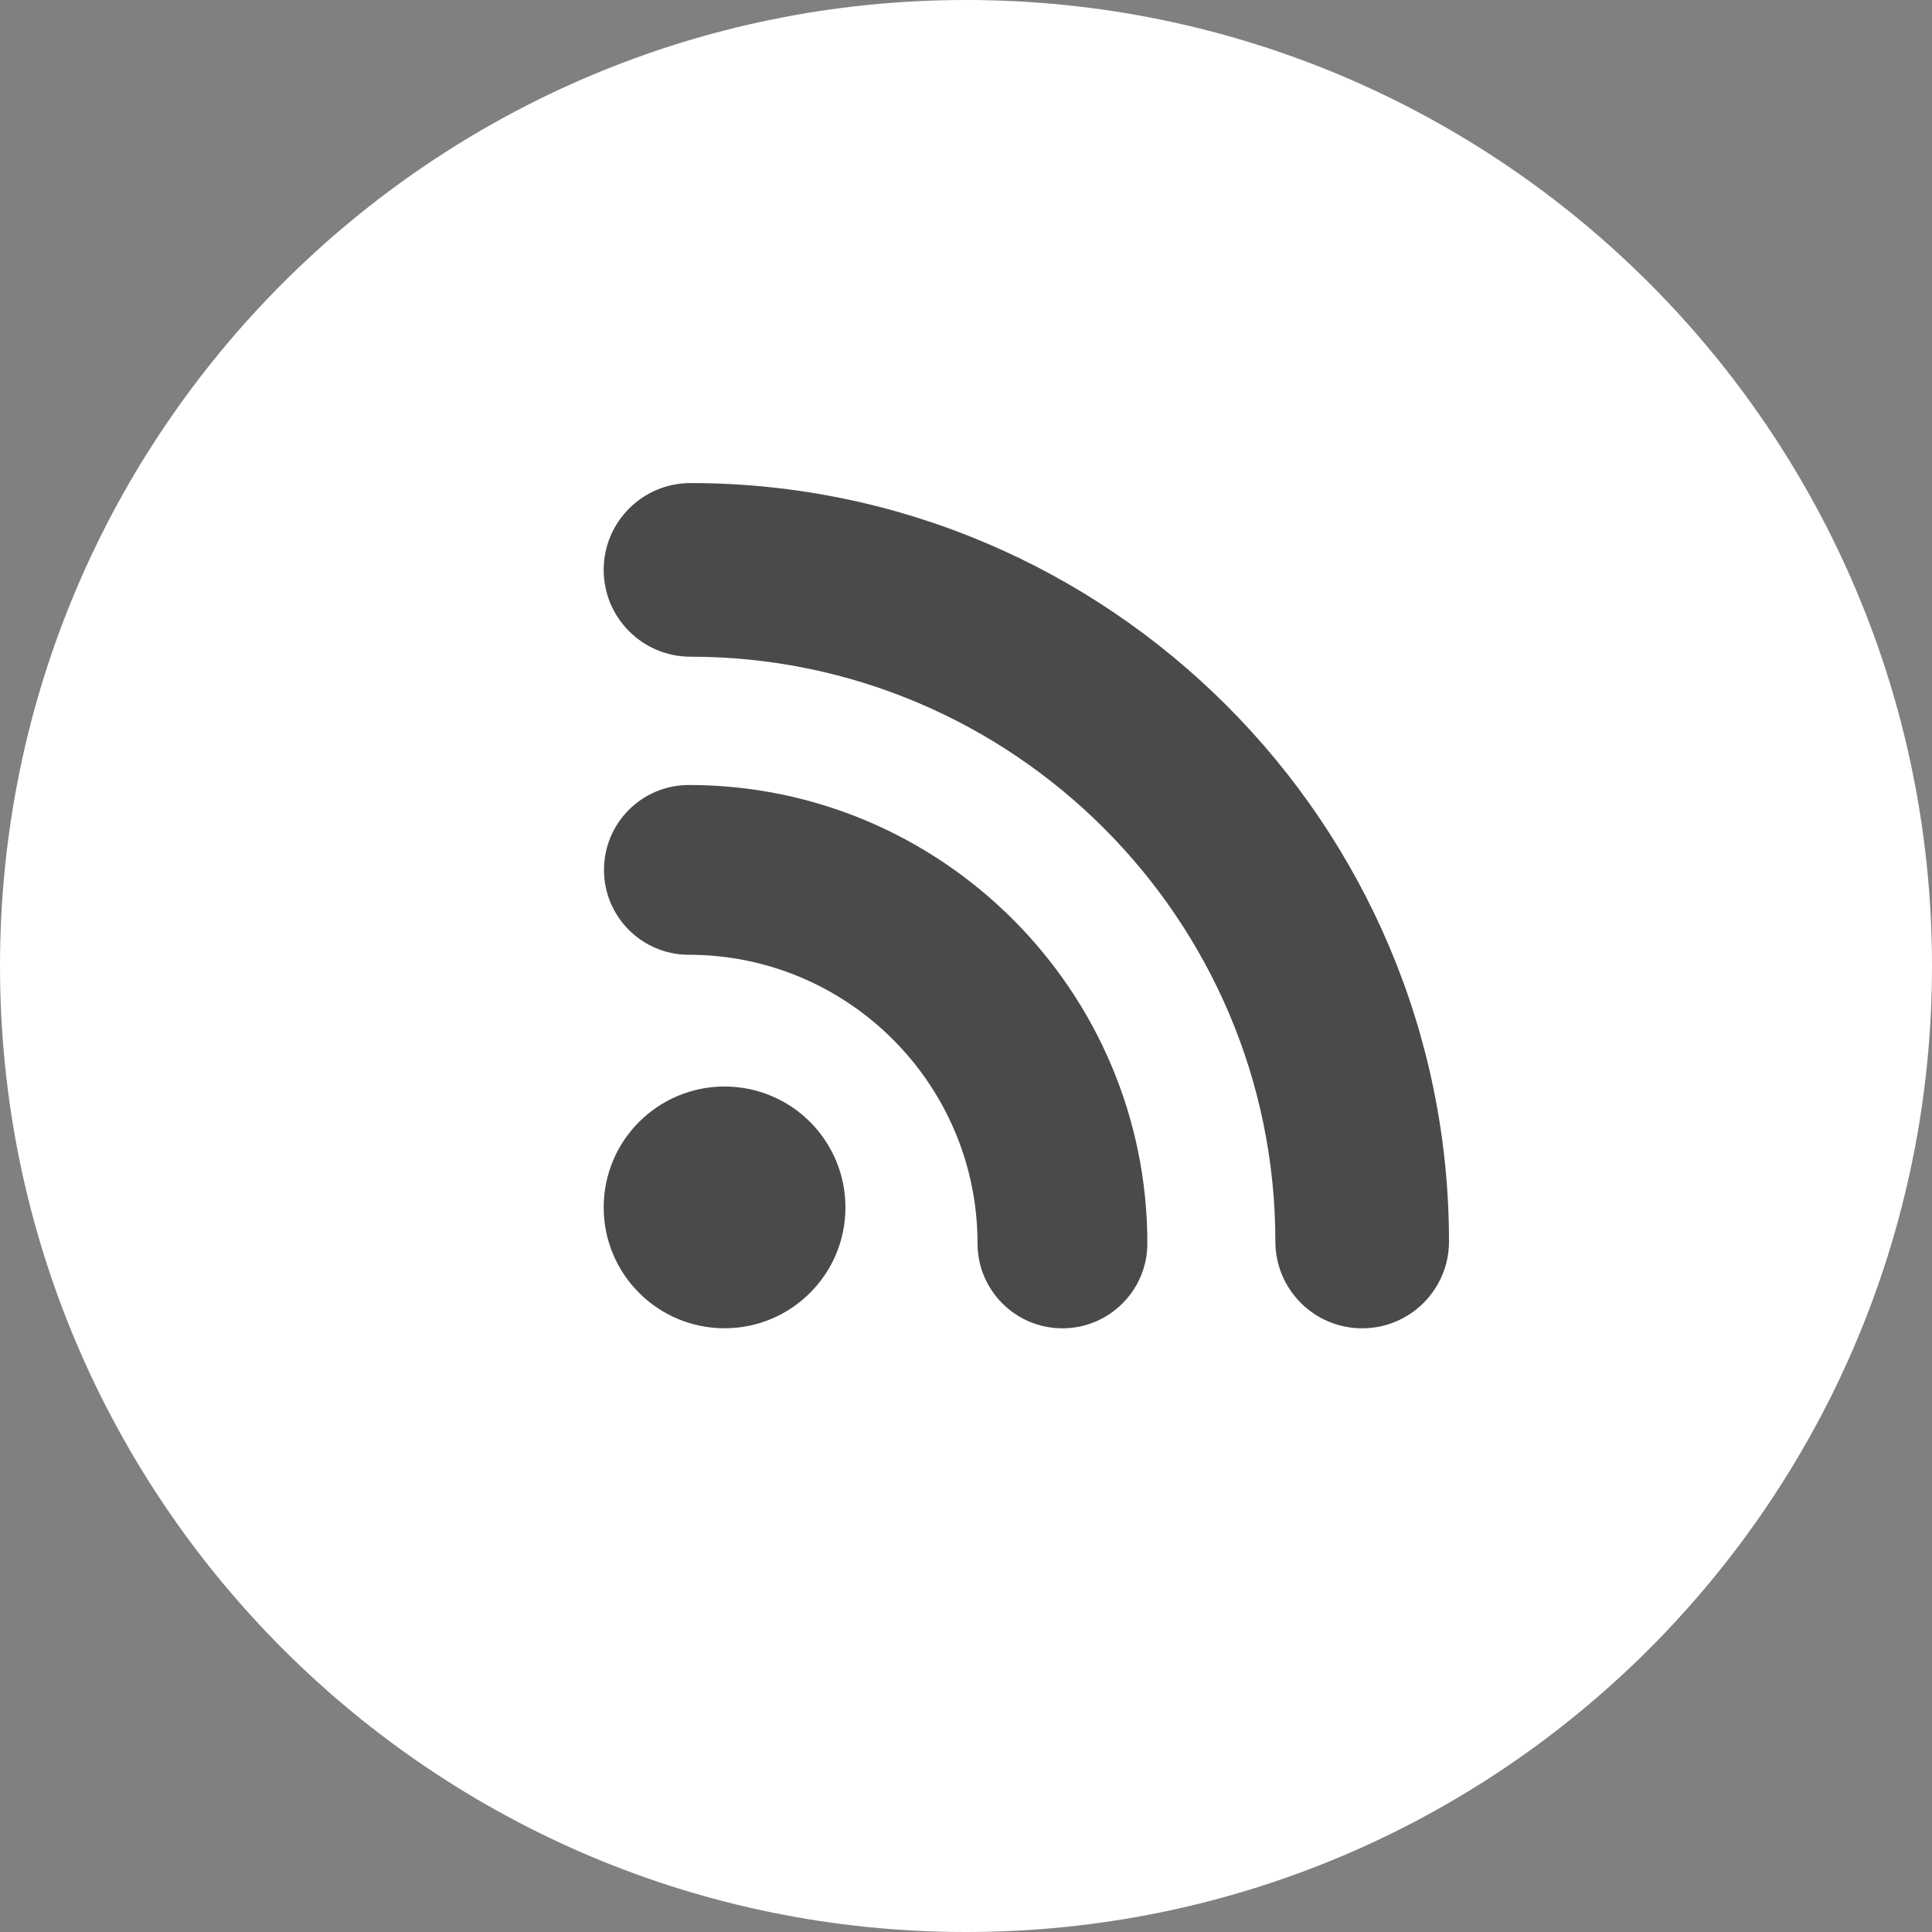 <?xml version="1.0" encoding="iso-8859-1"?>
<!-- Uploaded to: SVG Repo, www.svgrepo.com, Generator: SVG Repo Mixer Tools -->
<svg height="800px" width="800px" version="1.1" id="Layer_1" xmlns="http://www.w3.org/2000/svg" xmlns:xlink="http://www.w3.org/1999/xlink"
	 viewBox="0 0 291.319 291.319" xml:space="preserve">
<rect x="0" y="0" width="291.319" height="291.319" fill="#808080" stroke="none"/>
<g>
	<path style="fill:#FFFFFF;" d="M145.659,0c80.44,0,145.66,65.219,145.66,145.66c0,80.45-65.219,145.659-145.66,145.659
		S0,226.109,0,145.66C0,65.219,65.21,0,145.659,0z"/>
	<path style="fill:#4a4a4a;" d="M109.254,163.831c-10.06,0-18.226,8.157-18.226,18.226s8.157,18.226,18.226,18.226
		s18.226-8.157,18.226-18.226S119.322,163.831,109.254,163.831z M103.873,118.367c-7.074,0-12.8,5.726-12.8,12.8
		c0,7.064,5.726,12.8,12.8,12.8c23.997,0,43.525,19.527,43.525,43.525c0,7.064,5.726,12.8,12.809,12.8c7.055,0,12.8-5.735,12.8-12.8
		C173.007,149.374,141.991,118.367,103.873,118.367z M104.119,72.839c-7.228,0-13.091,5.863-13.091,13.091
		s5.863,13.091,13.091,13.091c48.623,0,88.188,39.556,88.188,88.179c0,7.228,5.854,13.091,13.091,13.091s13.091-5.872,13.091-13.091
		C218.48,124.138,167.172,72.839,104.119,72.839z"/>
</g>
</svg>
